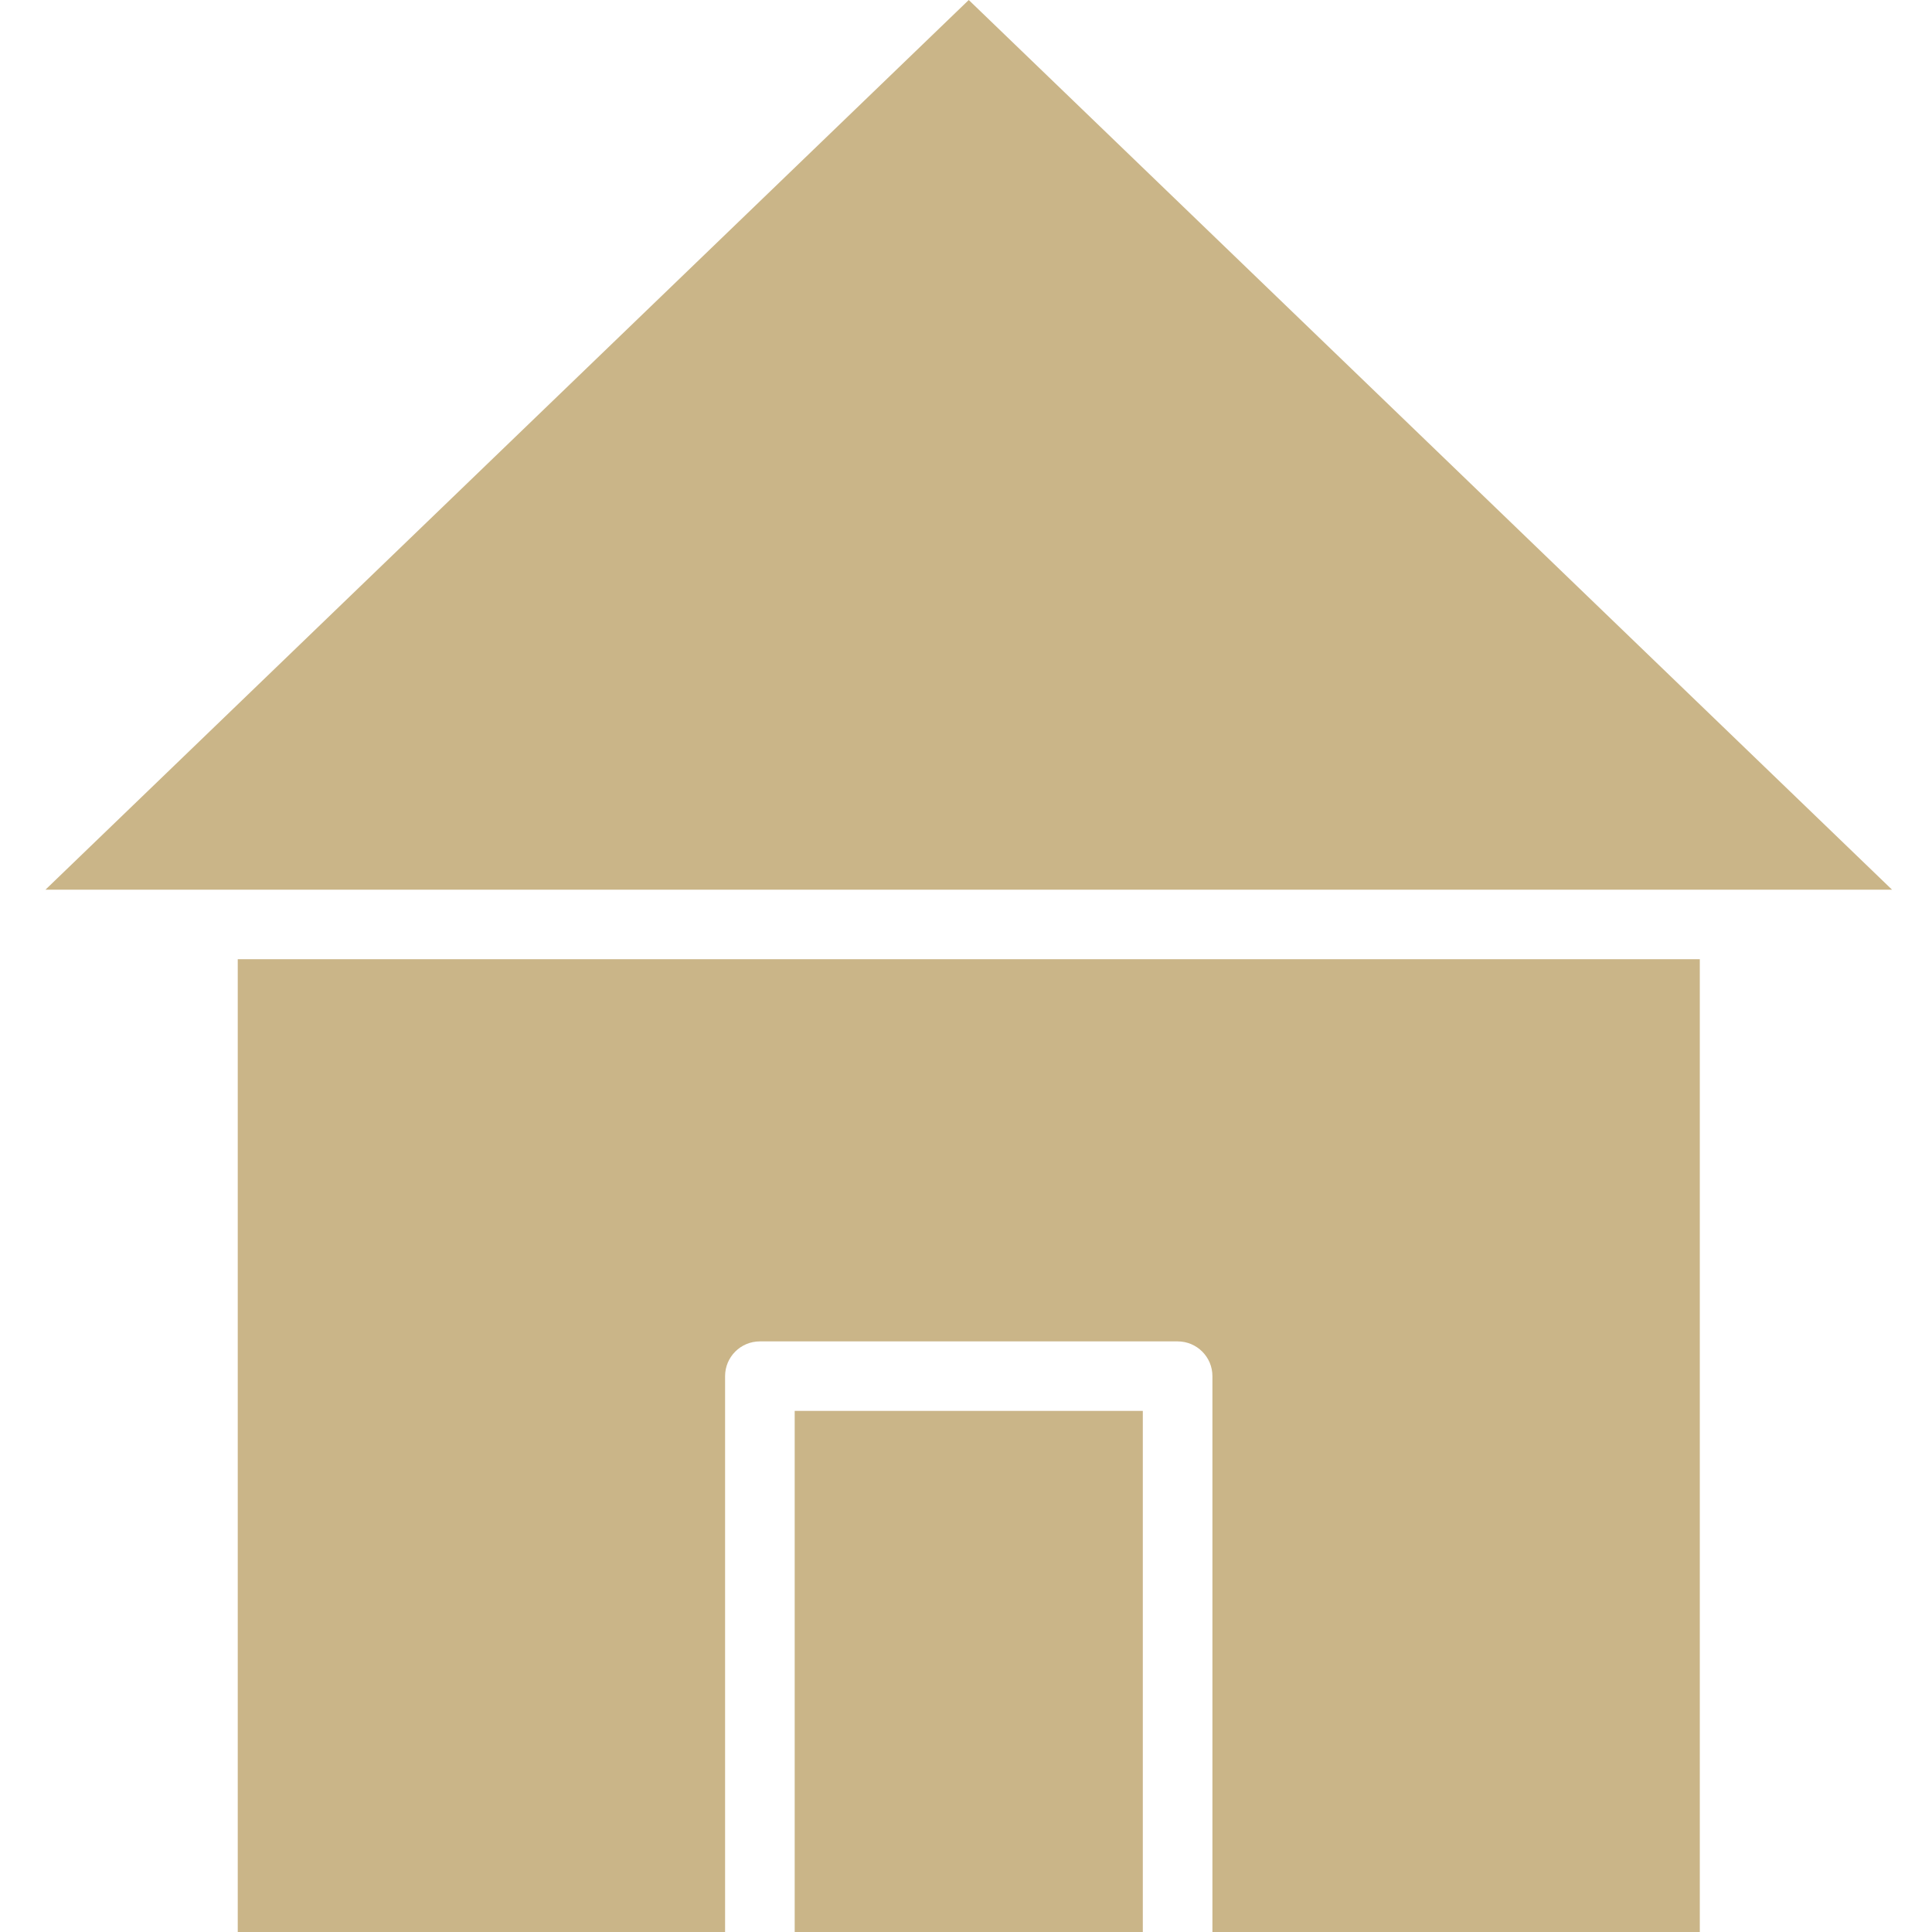 <svg width="33" height="33" viewBox="0 0 33 33" fill="none" xmlns="http://www.w3.org/2000/svg">
<g clip-path="url(#clip0_124_170)">
<path d="M29.034 33V16.384H4.061V33H12.385V23.505C12.385 23.178 12.651 22.912 12.979 22.912H20.115C20.443 22.912 20.709 23.178 20.709 23.505V33H29.034Z" fill="#CAB588"/>
<path d="M13.574 24.099H19.52V33H13.574V24.099Z" fill="#CAB588"/>
<path d="M16.547 0L0.776 15.197H32.318L16.547 0Z" fill="#CAB588"/>
</g>
<defs>
<clipPath id="clip0_124_170">
<rect width="33" height="33" fill="white"/>
</clipPath>
</defs>
</svg>

